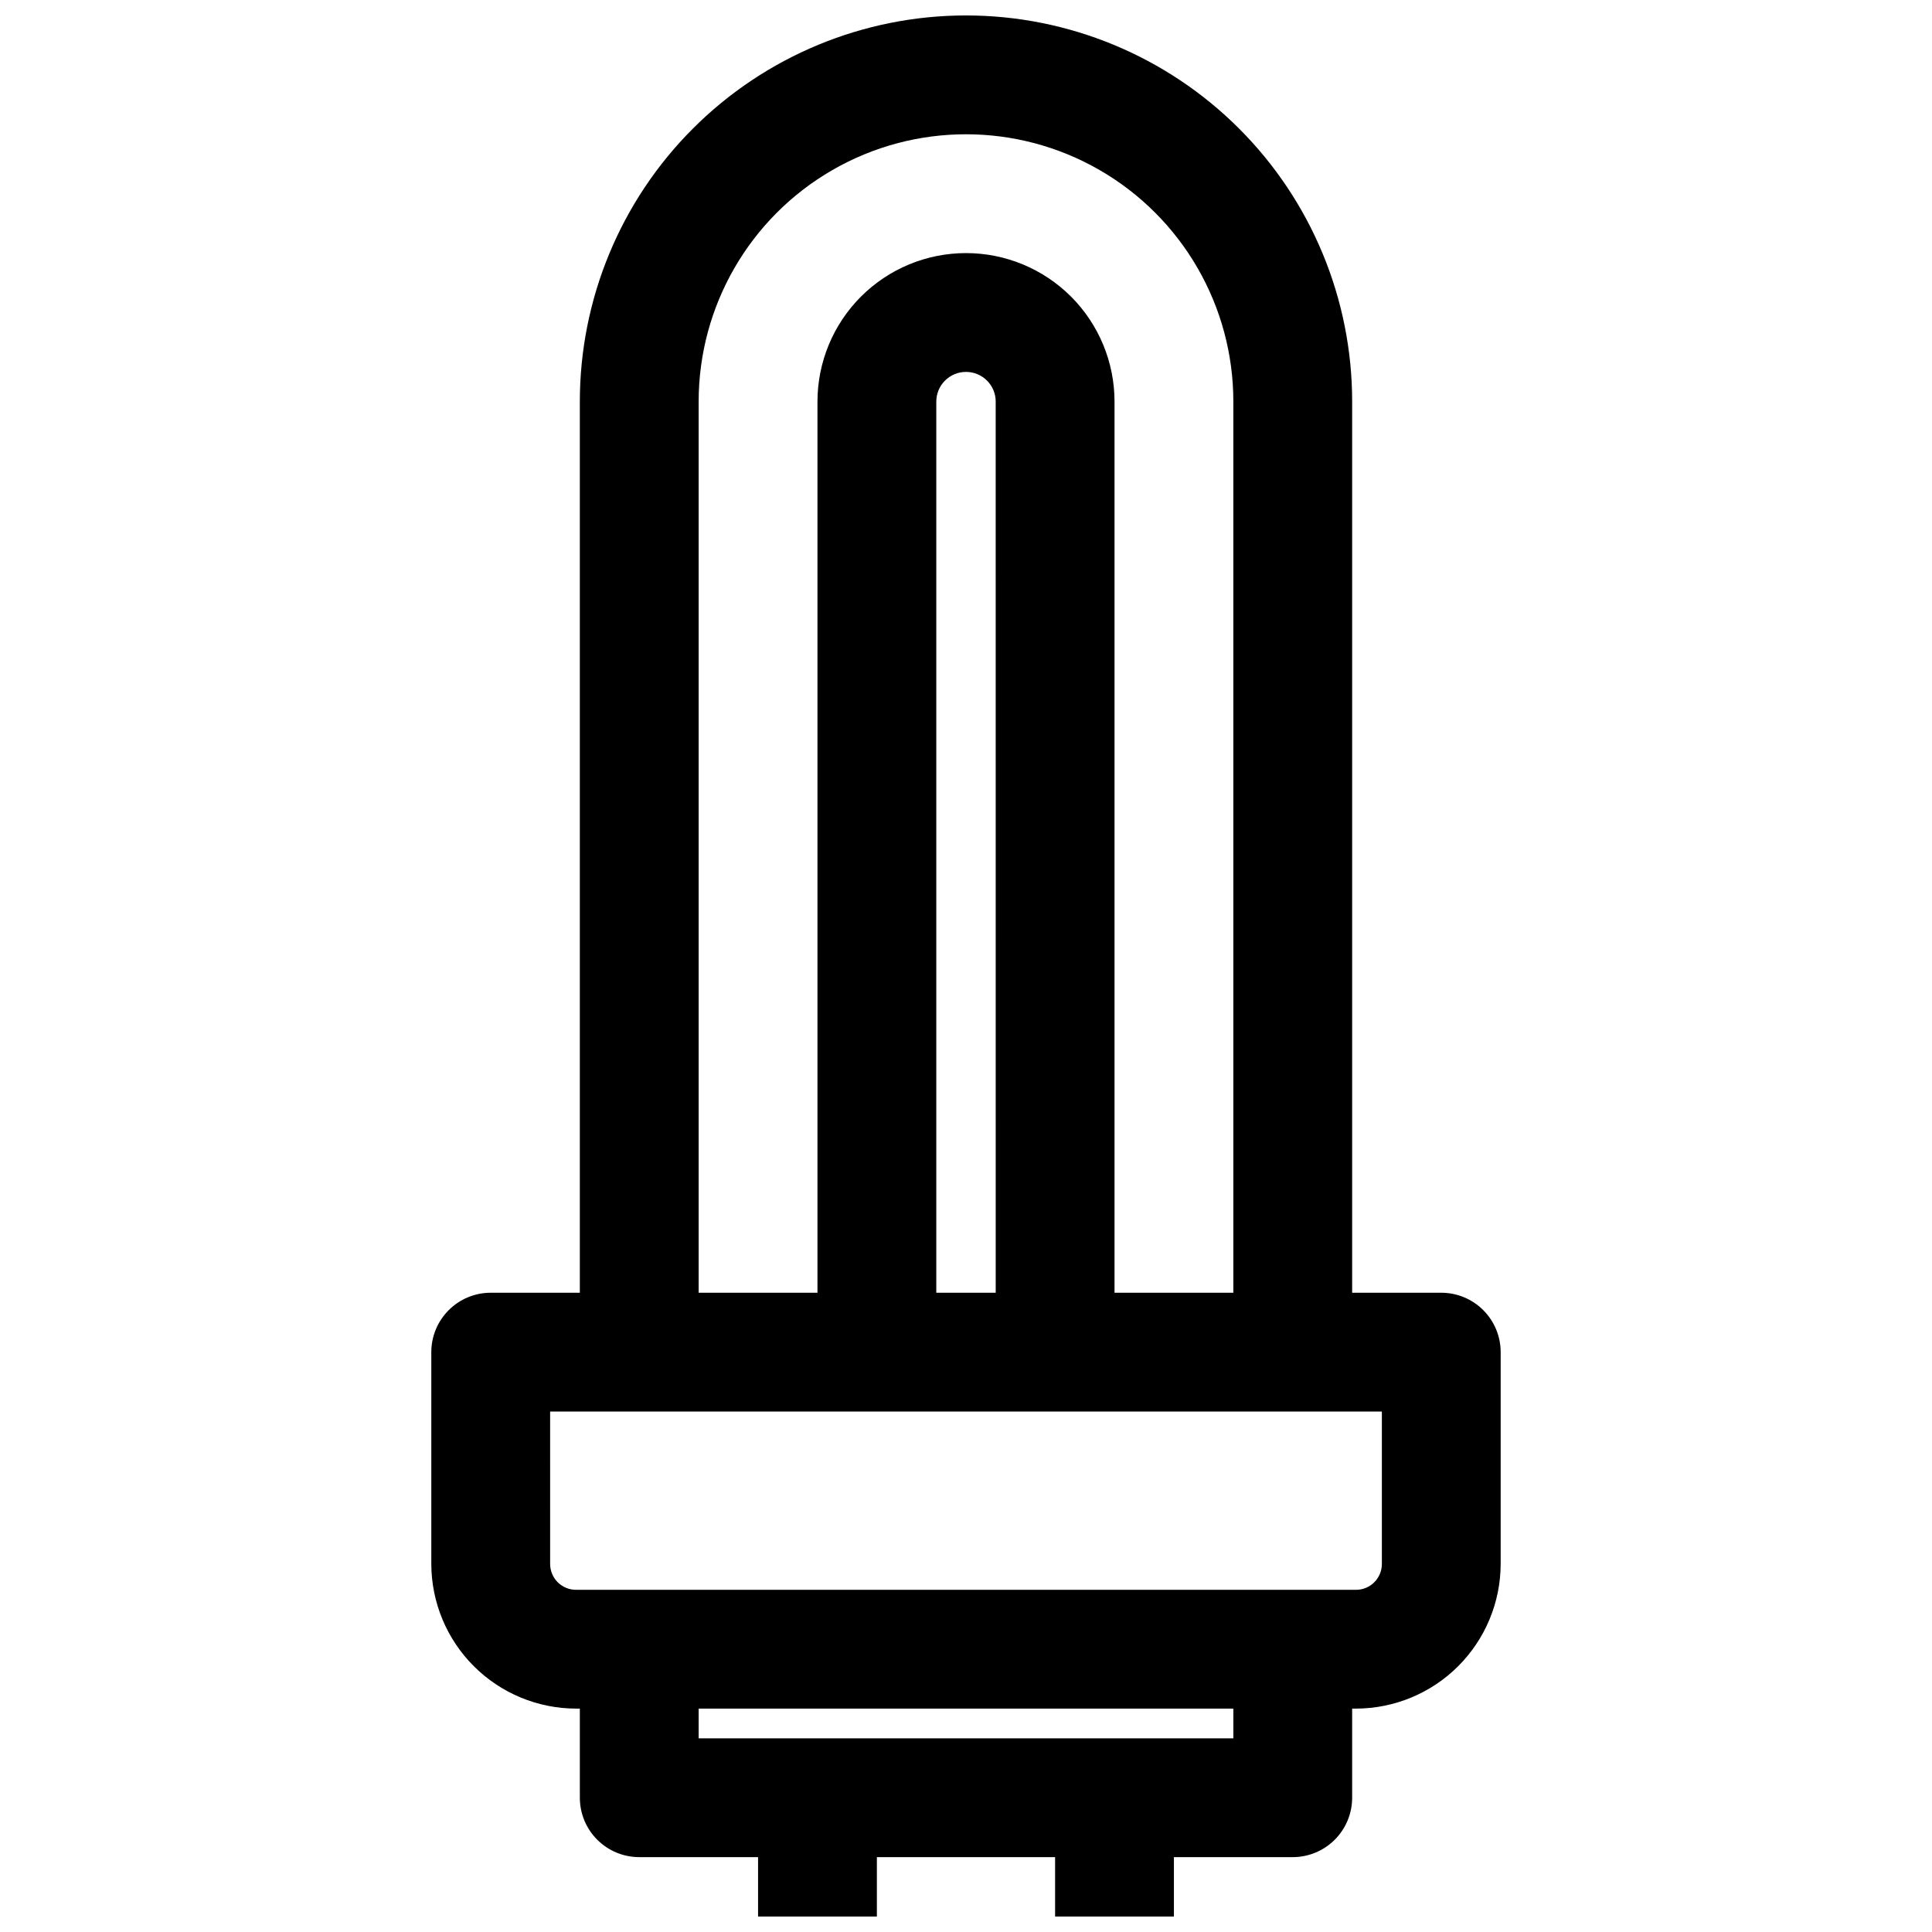 <?xml version="1.0" encoding="UTF-8"?>
<!-- Uploaded to: SVG Repo, www.svgrepo.com, Generator: SVG Repo Mixer Tools -->
<svg width="800px" height="800px" version="1.1" viewBox="144 144 512 512" xmlns="http://www.w3.org/2000/svg">
 <defs>
  <clipPath id="a">
   <path d="m258 148.09h284v503.81h-284z"/>
  </clipPath>
 </defs>
 <g clip-path="url(#a)">
  <path d="m296.72 596.8h0.945v23.617-0.004c0 4.176 1.656 8.18 4.609 11.133 2.953 2.953 6.957 4.613 11.133 4.613h31.488v15.742h31.488v-15.742h47.23v15.742h31.488v-15.742h31.488c4.176 0 8.18-1.66 11.133-4.613s4.613-6.957 4.613-11.133v-23.613h1.023c10.16-0.023 19.898-4.066 27.086-11.254 7.184-7.184 11.23-16.922 11.25-27.086v-56.125c0-4.176-1.66-8.18-4.613-11.133-2.949-2.953-6.957-4.613-11.133-4.613h-23.613v-236.16c0-27.141-10.781-53.172-29.977-72.363-19.191-19.191-45.219-29.973-72.359-29.973-27.145 0-53.172 10.781-72.363 29.973-19.191 19.191-29.973 45.223-29.973 72.363v236.16h-23.617c-4.176 0-8.18 1.66-11.133 4.613-2.953 2.953-4.613 6.957-4.613 11.133v56.129-0.004c0.023 10.176 4.078 19.926 11.281 27.113s16.961 11.227 27.137 11.227zm174.13 7.871h-141.7v-7.871h141.7zm-141.7-354.24c0-25.312 13.504-48.699 35.426-61.355s48.93-12.656 70.848 0c21.922 12.656 35.426 36.043 35.426 61.355v236.16h-31.488v-236.16c0-10.438-4.148-20.449-11.527-27.832-7.383-7.379-17.395-11.527-27.832-11.527-10.441 0-20.453 4.148-27.832 11.527-7.383 7.383-11.531 17.395-11.531 27.832v236.16h-31.488zm78.719 0 0.004 236.16h-15.746v-236.16c0-4.348 3.527-7.871 7.875-7.871s7.871 3.523 7.871 7.871zm-118.08 267.65h220.42v40.383c0 3.785-3.066 6.852-6.848 6.852h-206.64c-1.832 0.02-3.594-0.691-4.894-1.98-1.301-1.285-2.035-3.039-2.035-4.871z"/>
 </g>
</svg>